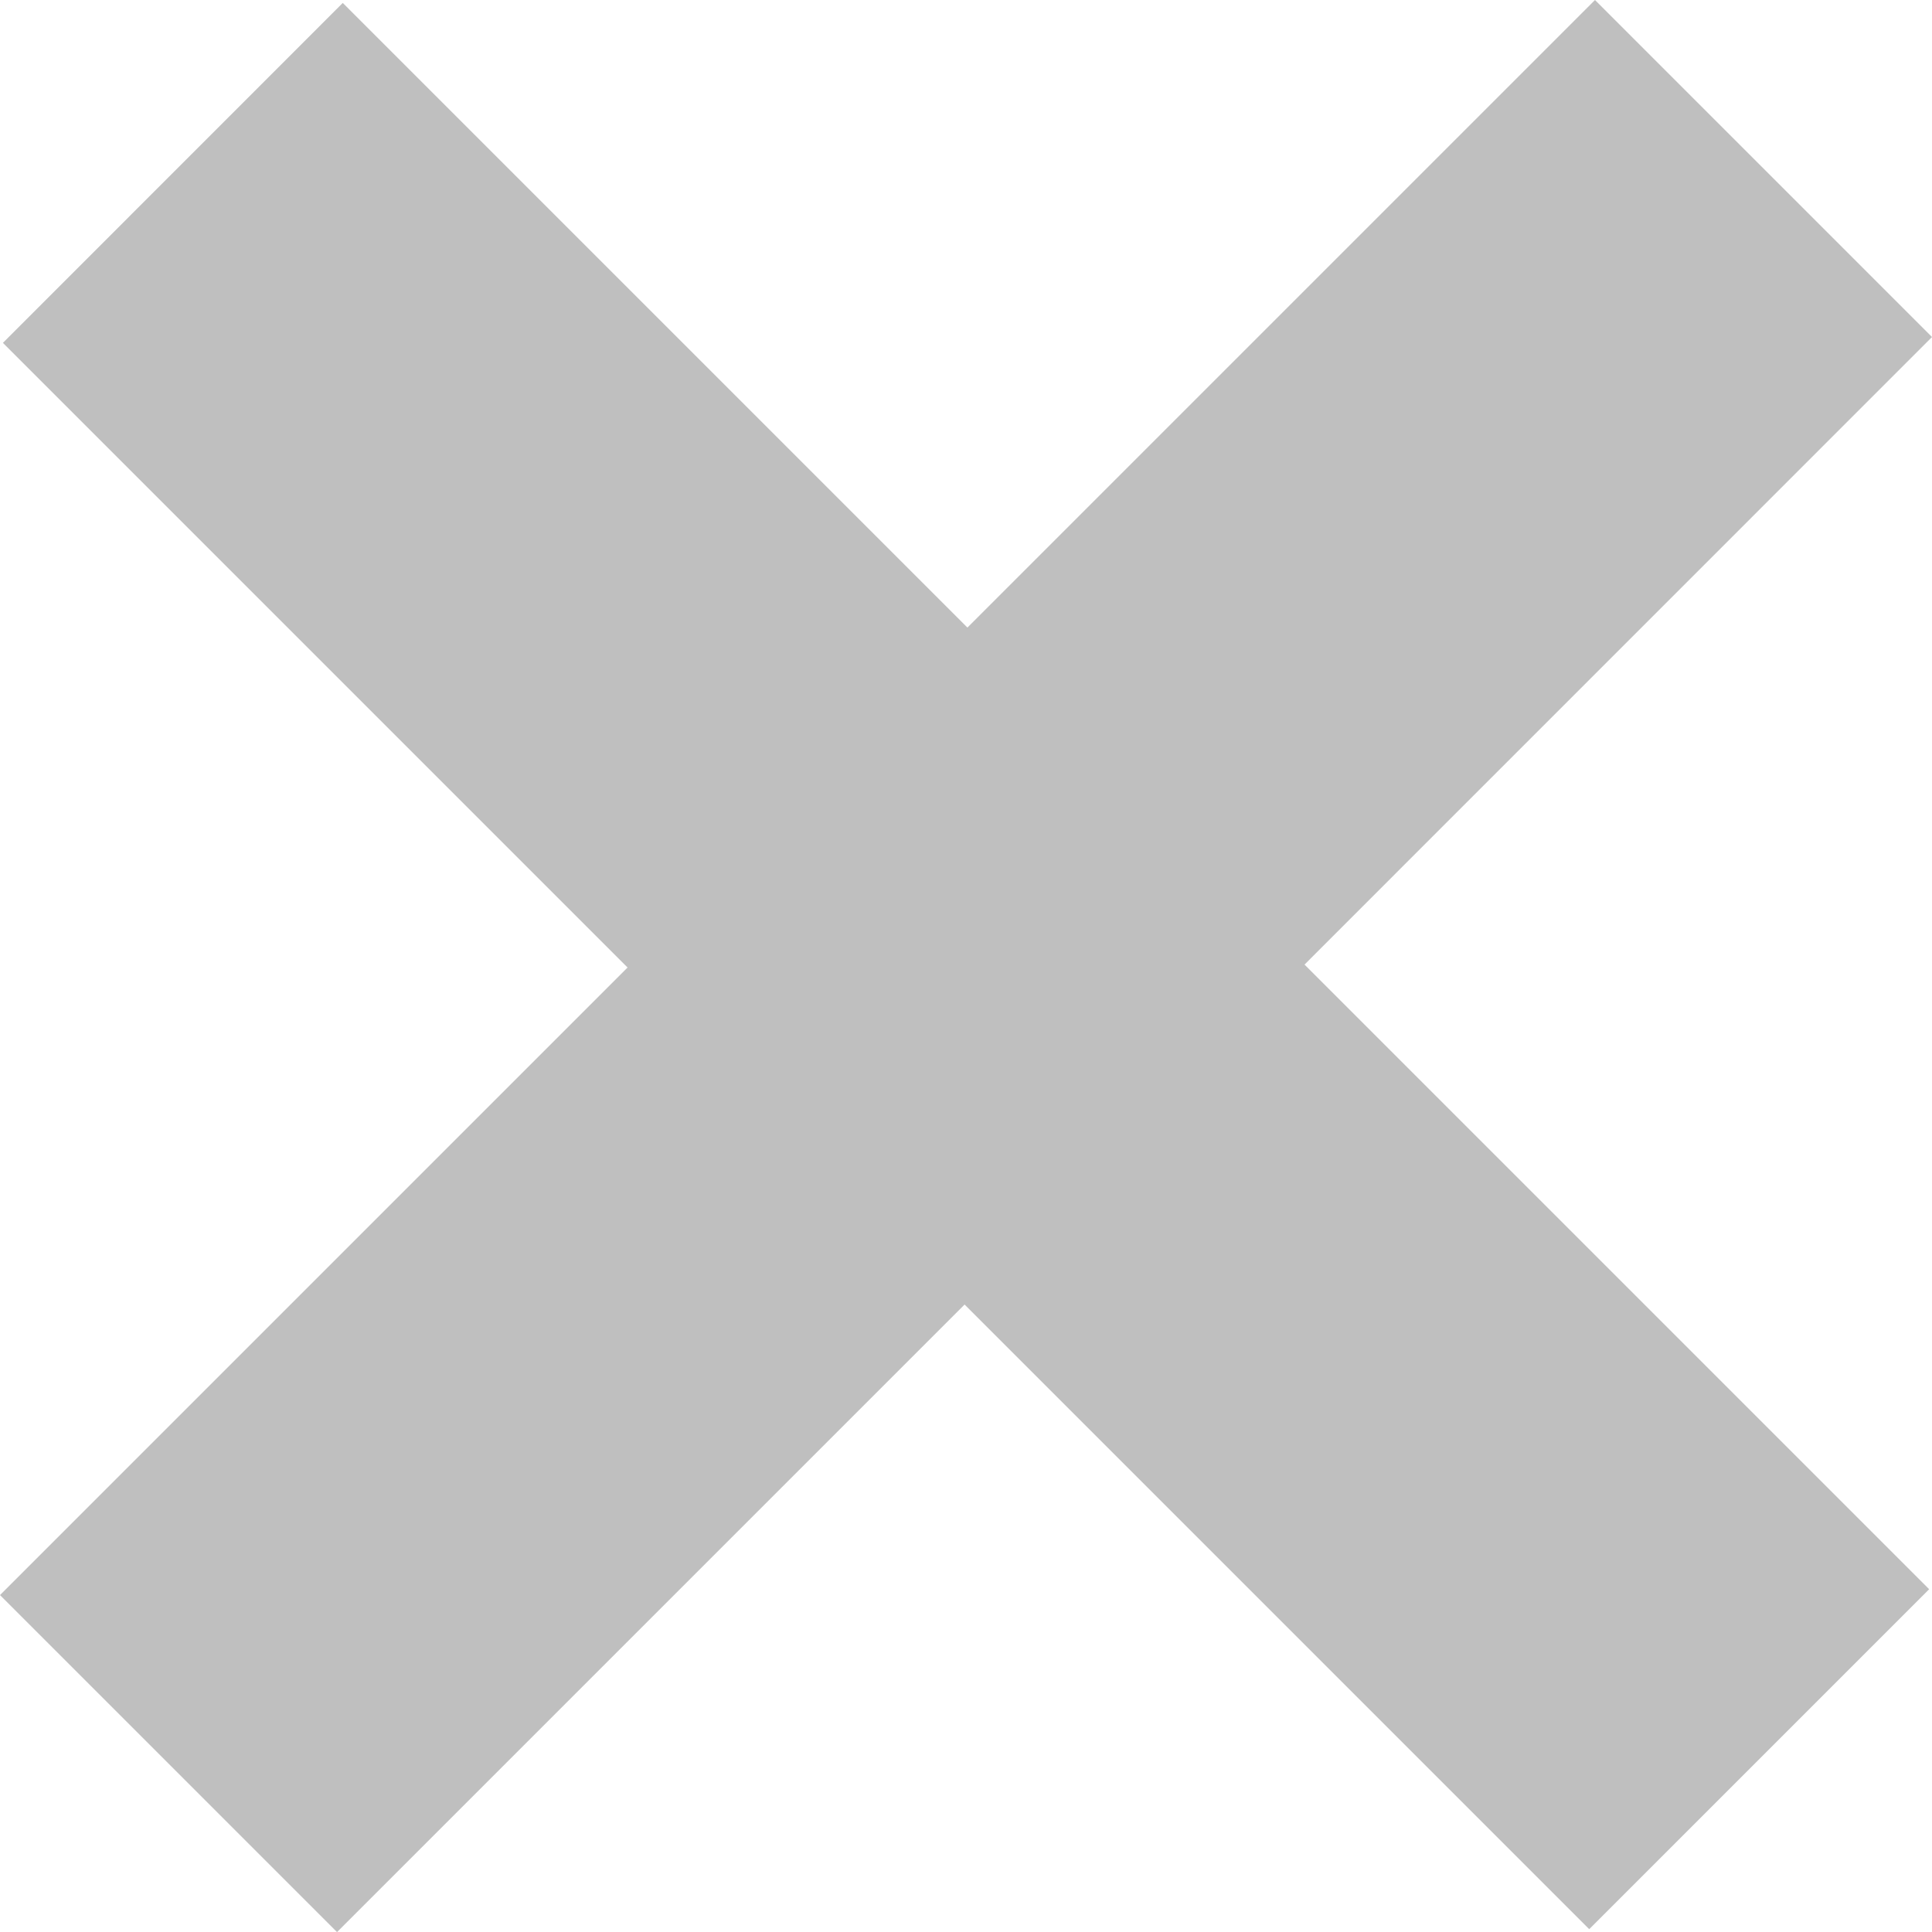 <?xml version="1.0" encoding="UTF-8"?> <svg xmlns="http://www.w3.org/2000/svg" id="Layer_1" data-name="Layer 1" width="21.159" height="21.159" viewBox="0 0 21.159 21.159"><defs><style>.cls-1{fill:#bfbfbf;}</style></defs><title>JS-Nav-Collapse</title><path class="cls-1" d="M14.287,684.652l6.841,6.841-3.723,3.723-6.841-6.841-6.873,6.873L0,691.557l6.873-6.873L.032,677.843,3.754,674.12l6.841,6.841,6.873-6.873,3.691,3.691Z" transform="translate(0 -674.088)"></path></svg> 